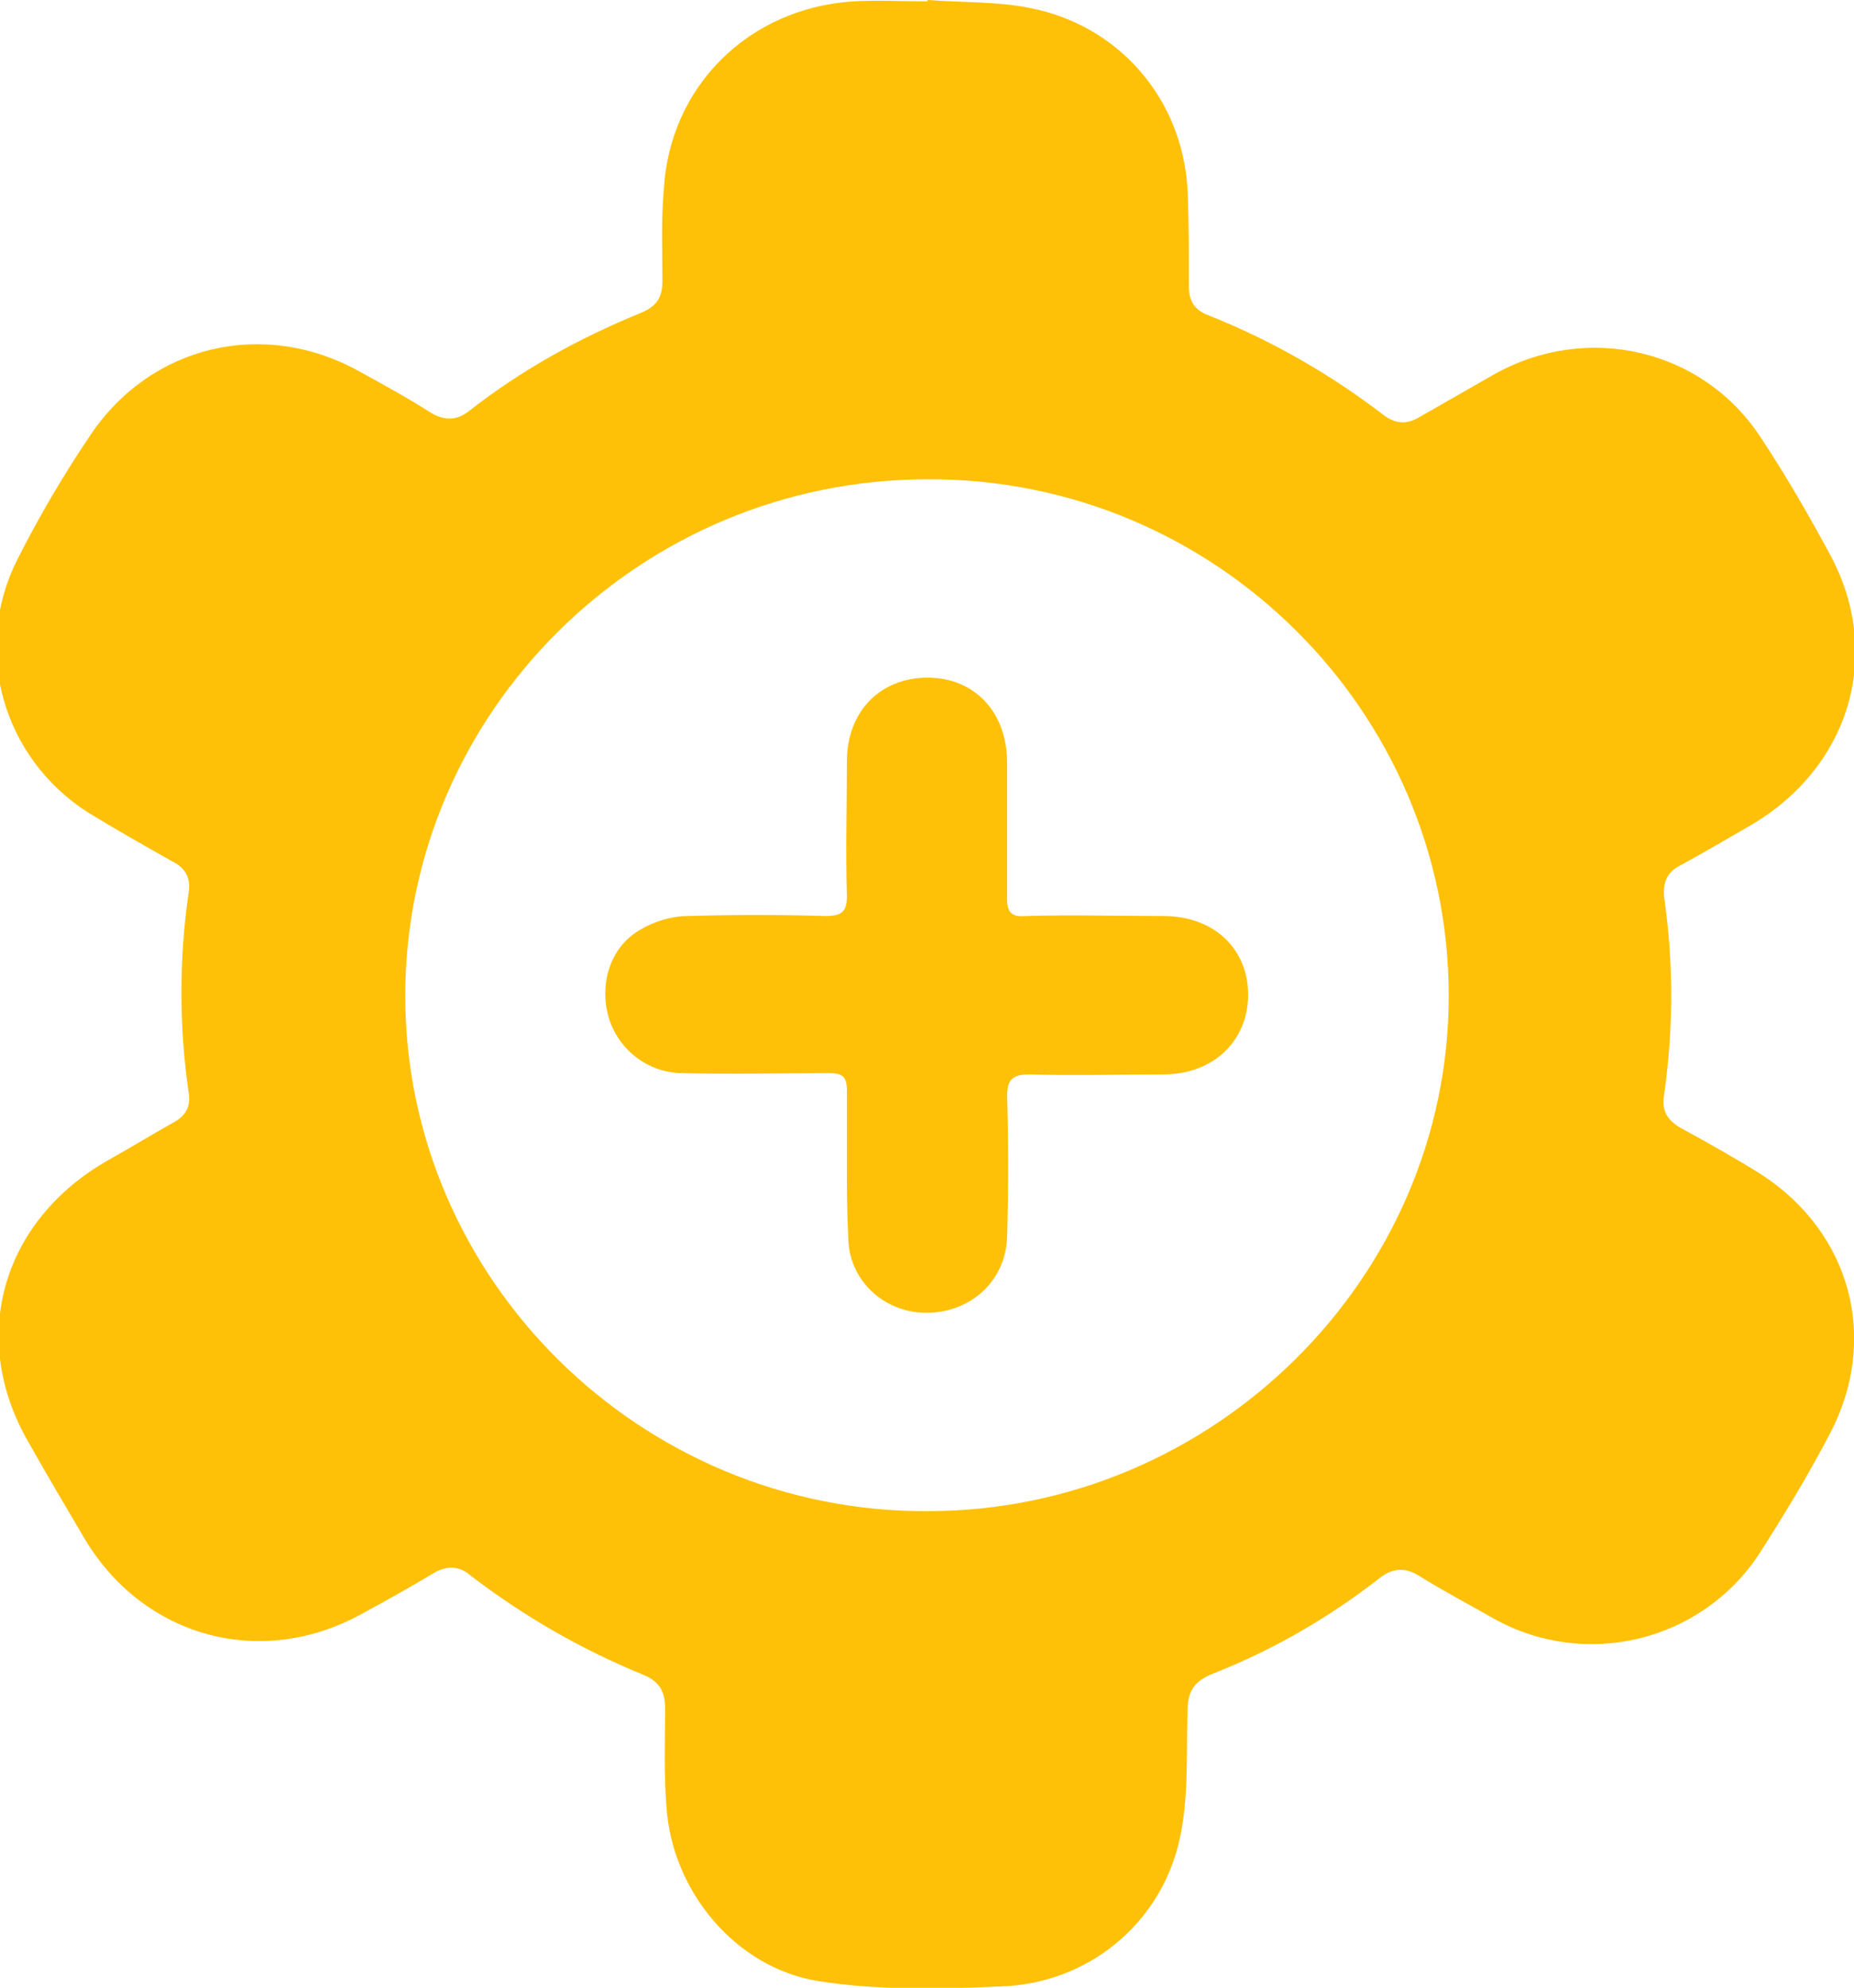 <svg width="83" height="89" viewBox="0 0 83 89" fill="none" xmlns="http://www.w3.org/2000/svg">
<g clip-path="url(#clip0_242_160)">
<path d="M41.53 0C43.097 0.119 44.664 0.06 46.111 0.358C50.089 1.133 52.922 4.411 53.163 8.465C53.224 9.896 53.224 11.326 53.224 12.816C53.224 13.472 53.465 13.889 54.128 14.128C56.961 15.261 59.553 16.751 61.964 18.599C62.446 18.956 62.928 19.016 63.47 18.718C64.616 18.062 65.761 17.407 66.906 16.751C71.065 14.426 76.249 15.618 78.841 19.612C79.986 21.341 81.011 23.129 81.975 24.918C84.326 29.389 82.759 34.396 78.359 36.959C77.334 37.555 76.309 38.151 75.224 38.748C74.621 39.045 74.441 39.522 74.501 40.178C74.923 43.099 74.923 46.02 74.501 49.001C74.38 49.716 74.621 50.133 75.224 50.491C76.43 51.147 77.695 51.862 78.841 52.577C82.879 55.2 84.145 59.969 81.915 64.202C80.95 66.05 79.865 67.838 78.72 69.626C76.128 73.501 71.005 74.753 66.906 72.488C65.761 71.832 64.616 71.236 63.47 70.52C62.868 70.163 62.325 70.222 61.783 70.64C59.492 72.428 57.021 73.859 54.309 74.932C53.404 75.289 53.163 75.766 53.163 76.66C53.103 78.568 53.224 80.535 52.802 82.383C51.958 86.139 48.703 88.821 44.785 88.94C42.072 89.06 39.3 89.119 36.648 88.702C32.91 88.106 30.078 84.648 29.836 80.893C29.716 79.403 29.776 77.972 29.776 76.482C29.776 75.766 29.535 75.289 28.812 74.991C26.039 73.859 23.447 72.368 21.036 70.52C20.554 70.103 20.011 70.103 19.469 70.401C18.384 71.057 17.299 71.653 16.214 72.249C11.693 74.753 6.449 73.322 3.797 68.911C2.953 67.48 2.109 66.05 1.266 64.559C-1.447 59.85 0.12 54.604 4.882 51.922C5.847 51.385 6.811 50.789 7.775 50.252C8.318 49.955 8.559 49.537 8.438 48.882C8.017 45.901 8.017 42.98 8.438 39.999C8.559 39.344 8.318 38.867 7.715 38.569C6.449 37.853 5.184 37.138 3.918 36.363C0.12 33.919 -1.266 29.09 0.783 25.037C1.748 23.129 2.833 21.281 4.038 19.493C6.751 15.439 11.814 14.247 16.093 16.632C17.178 17.228 18.263 17.824 19.288 18.48C19.891 18.837 20.433 18.837 20.976 18.42C23.327 16.572 25.919 15.141 28.691 14.009C29.415 13.711 29.656 13.293 29.656 12.578C29.656 11.207 29.595 9.836 29.716 8.524C29.957 3.875 33.513 0.358 38.215 0.06C39.3 0 40.324 0.06 41.409 0.06C41.53 0.06 41.53 0.06 41.53 0ZM41.53 21.46C28.631 21.46 18.143 31.892 18.143 44.589C18.143 57.287 28.691 67.719 41.53 67.659C54.309 67.659 64.857 57.227 64.857 44.589C64.857 31.833 54.369 21.401 41.53 21.46Z" fill="#FFC107"/>
<path d="M37.914 52.1C37.914 51.028 37.914 49.955 37.914 48.822C37.914 48.226 37.733 48.047 37.13 48.047C34.96 48.047 32.73 48.106 30.56 48.047C28.993 48.047 27.667 46.974 27.245 45.543C26.823 44.053 27.305 42.384 28.692 41.609C29.294 41.251 30.078 41.013 30.801 41.013C32.85 40.953 34.9 40.953 36.949 41.013C37.673 41.013 37.914 40.834 37.914 40.119C37.853 38.092 37.914 36.125 37.914 34.098C37.914 31.833 39.421 30.342 41.53 30.342C43.64 30.342 45.087 31.892 45.087 34.157C45.087 36.184 45.087 38.211 45.087 40.238C45.087 40.834 45.267 41.072 45.93 41.013C47.98 40.953 50.029 41.013 52.078 41.013C54.369 41.013 55.876 42.503 55.876 44.53C55.876 46.616 54.309 48.106 52.078 48.106C50.089 48.106 48.1 48.166 46.111 48.106C45.388 48.106 45.087 48.285 45.087 49.06C45.147 51.147 45.147 53.293 45.087 55.379C45.026 57.346 43.459 58.777 41.47 58.777C39.541 58.777 37.974 57.287 37.974 55.379C37.914 54.246 37.914 53.173 37.914 52.1Z" fill="#FFC107"/>
</g>
<defs>
<clipPath id="clip0_242_160">
<rect width="83" height="89" fill="white"/>
</clipPath>
</defs>
</svg>
